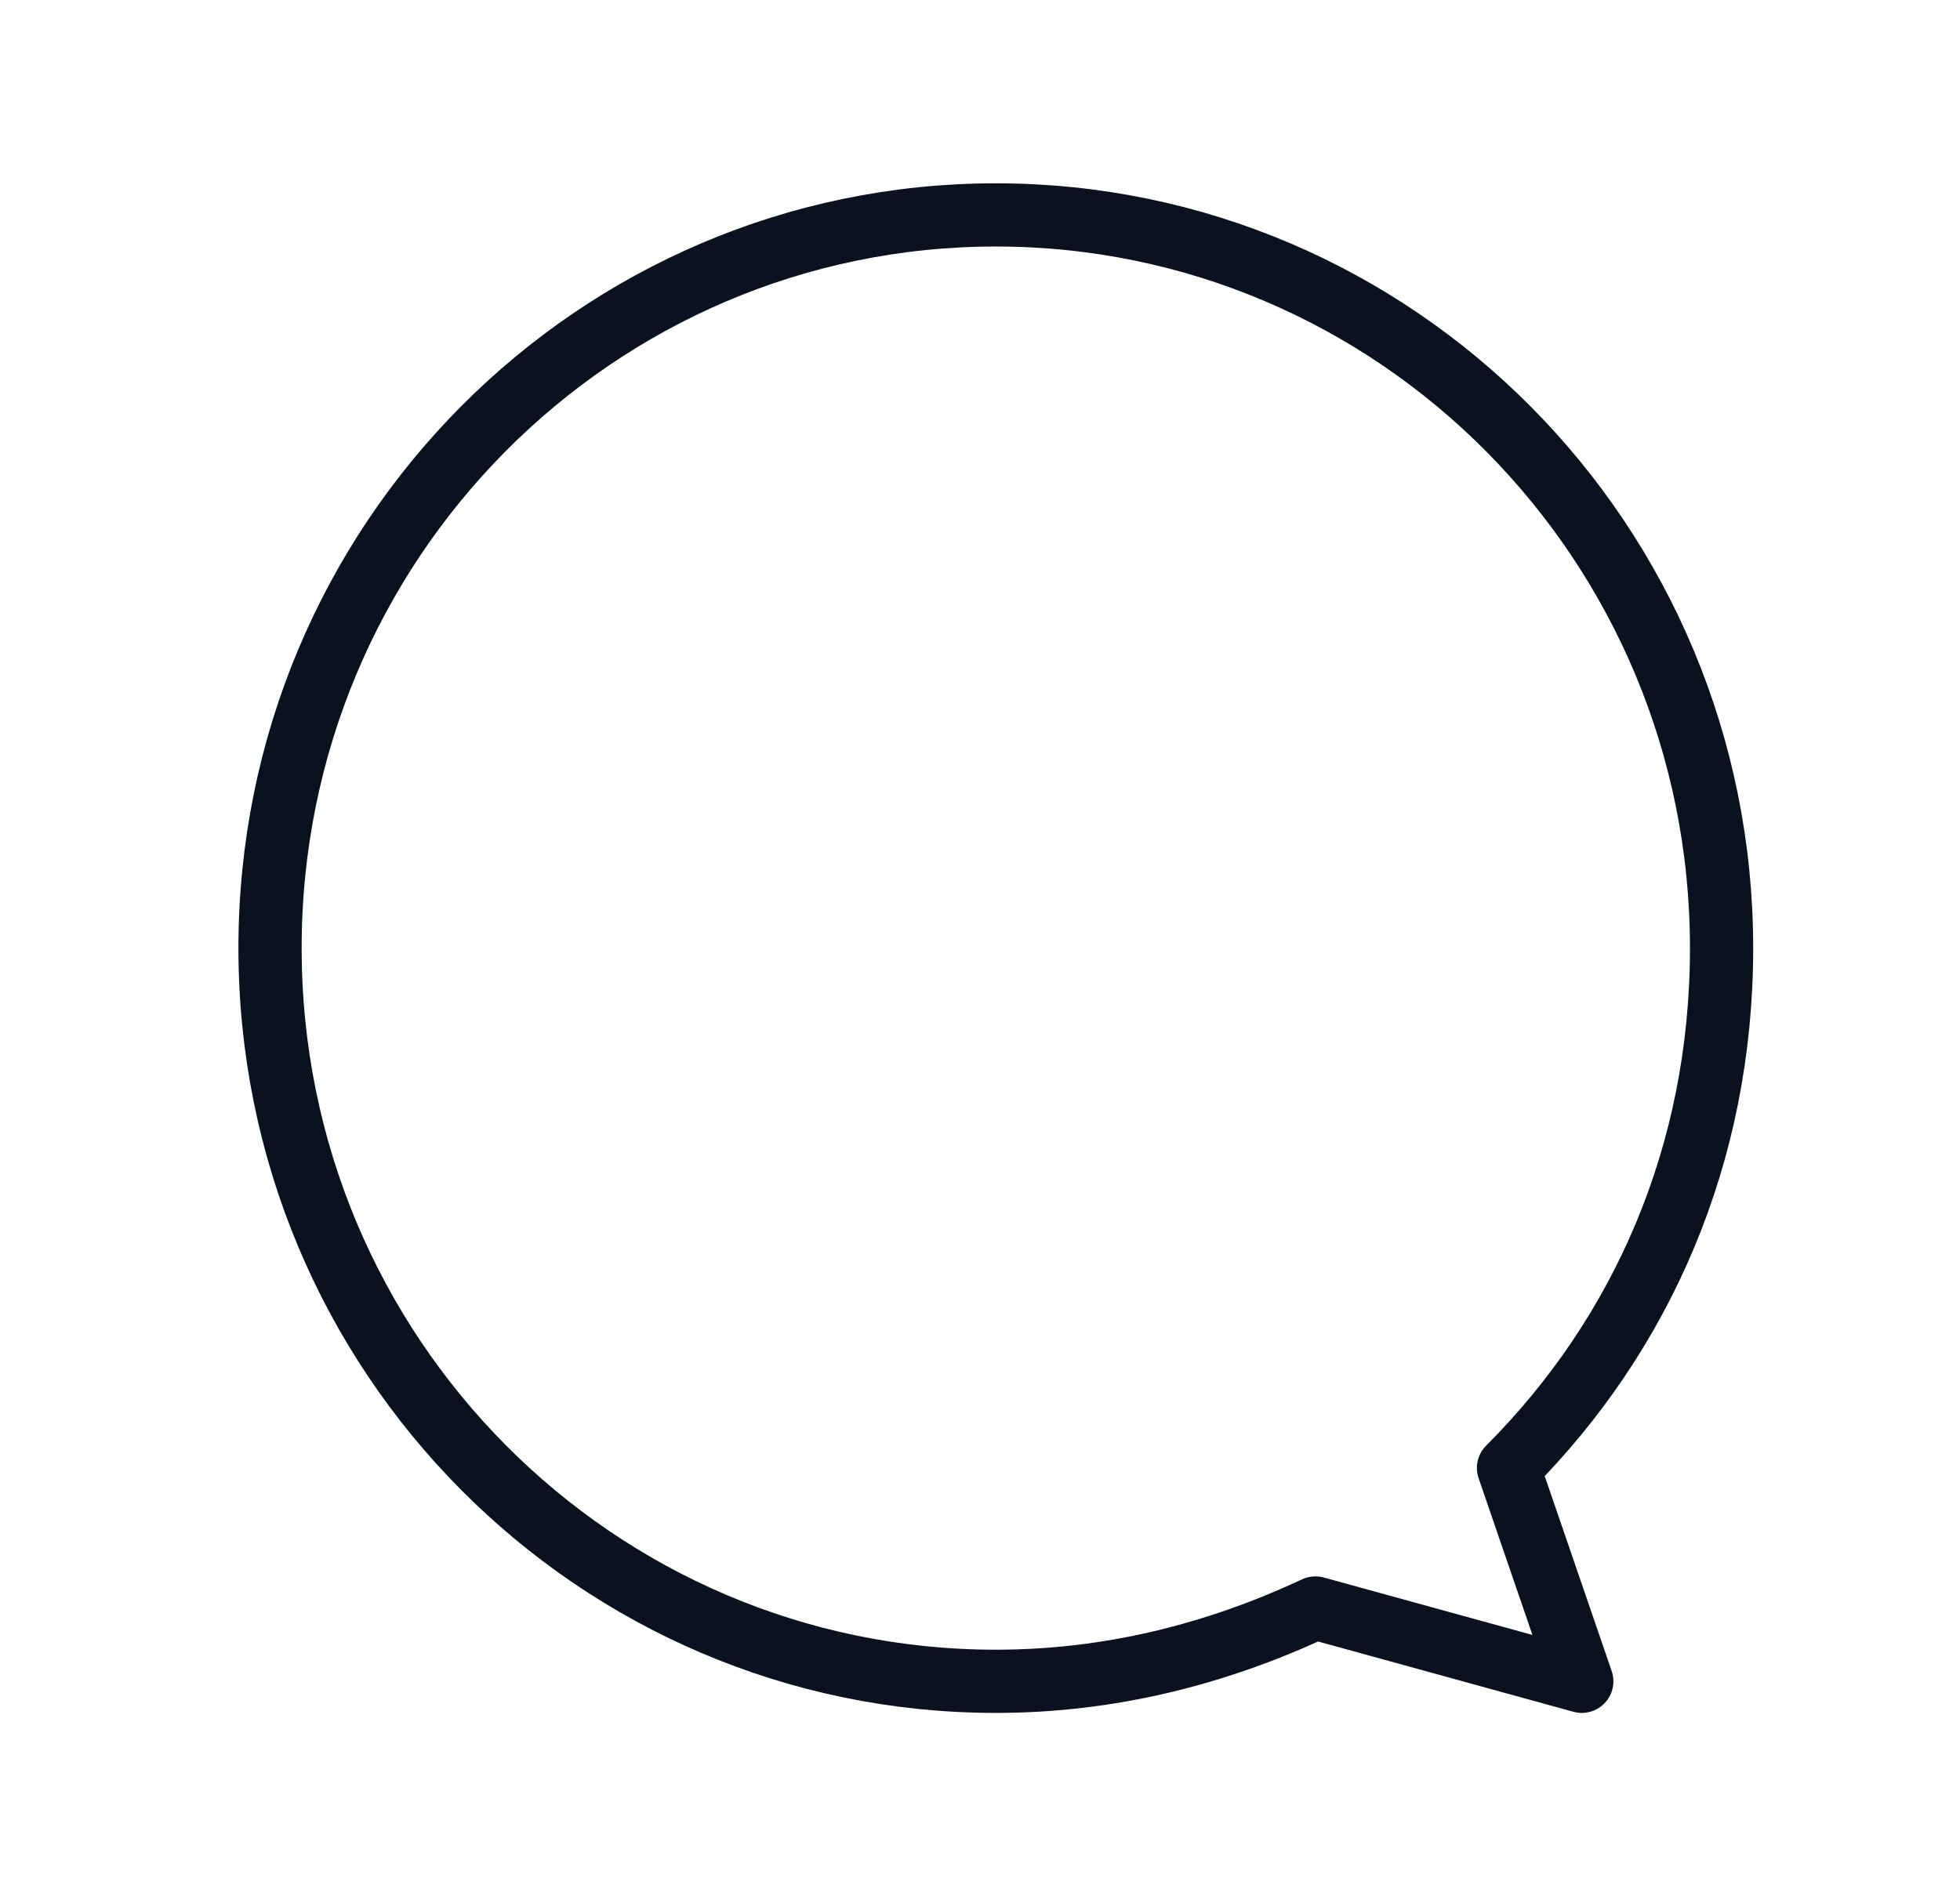 <svg width="31" height="30" viewBox="0 0 31 30" fill="none" xmlns="http://www.w3.org/2000/svg">
<path d="M23.859 23.224C25.965 21.115 27.229 18.268 27.229 14.999C27.229 8.567 22.069 3.4 15.75 3.4C9.431 3.4 4.271 8.567 4.271 14.999C4.271 21.432 9.431 26.599 15.75 26.599C17.54 26.599 19.225 26.177 20.805 25.439L25.018 26.599L23.859 23.224Z" stroke="#0C111F" stroke-miterlimit="10" stroke-linecap="round" stroke-linejoin="round"/>
</svg>
